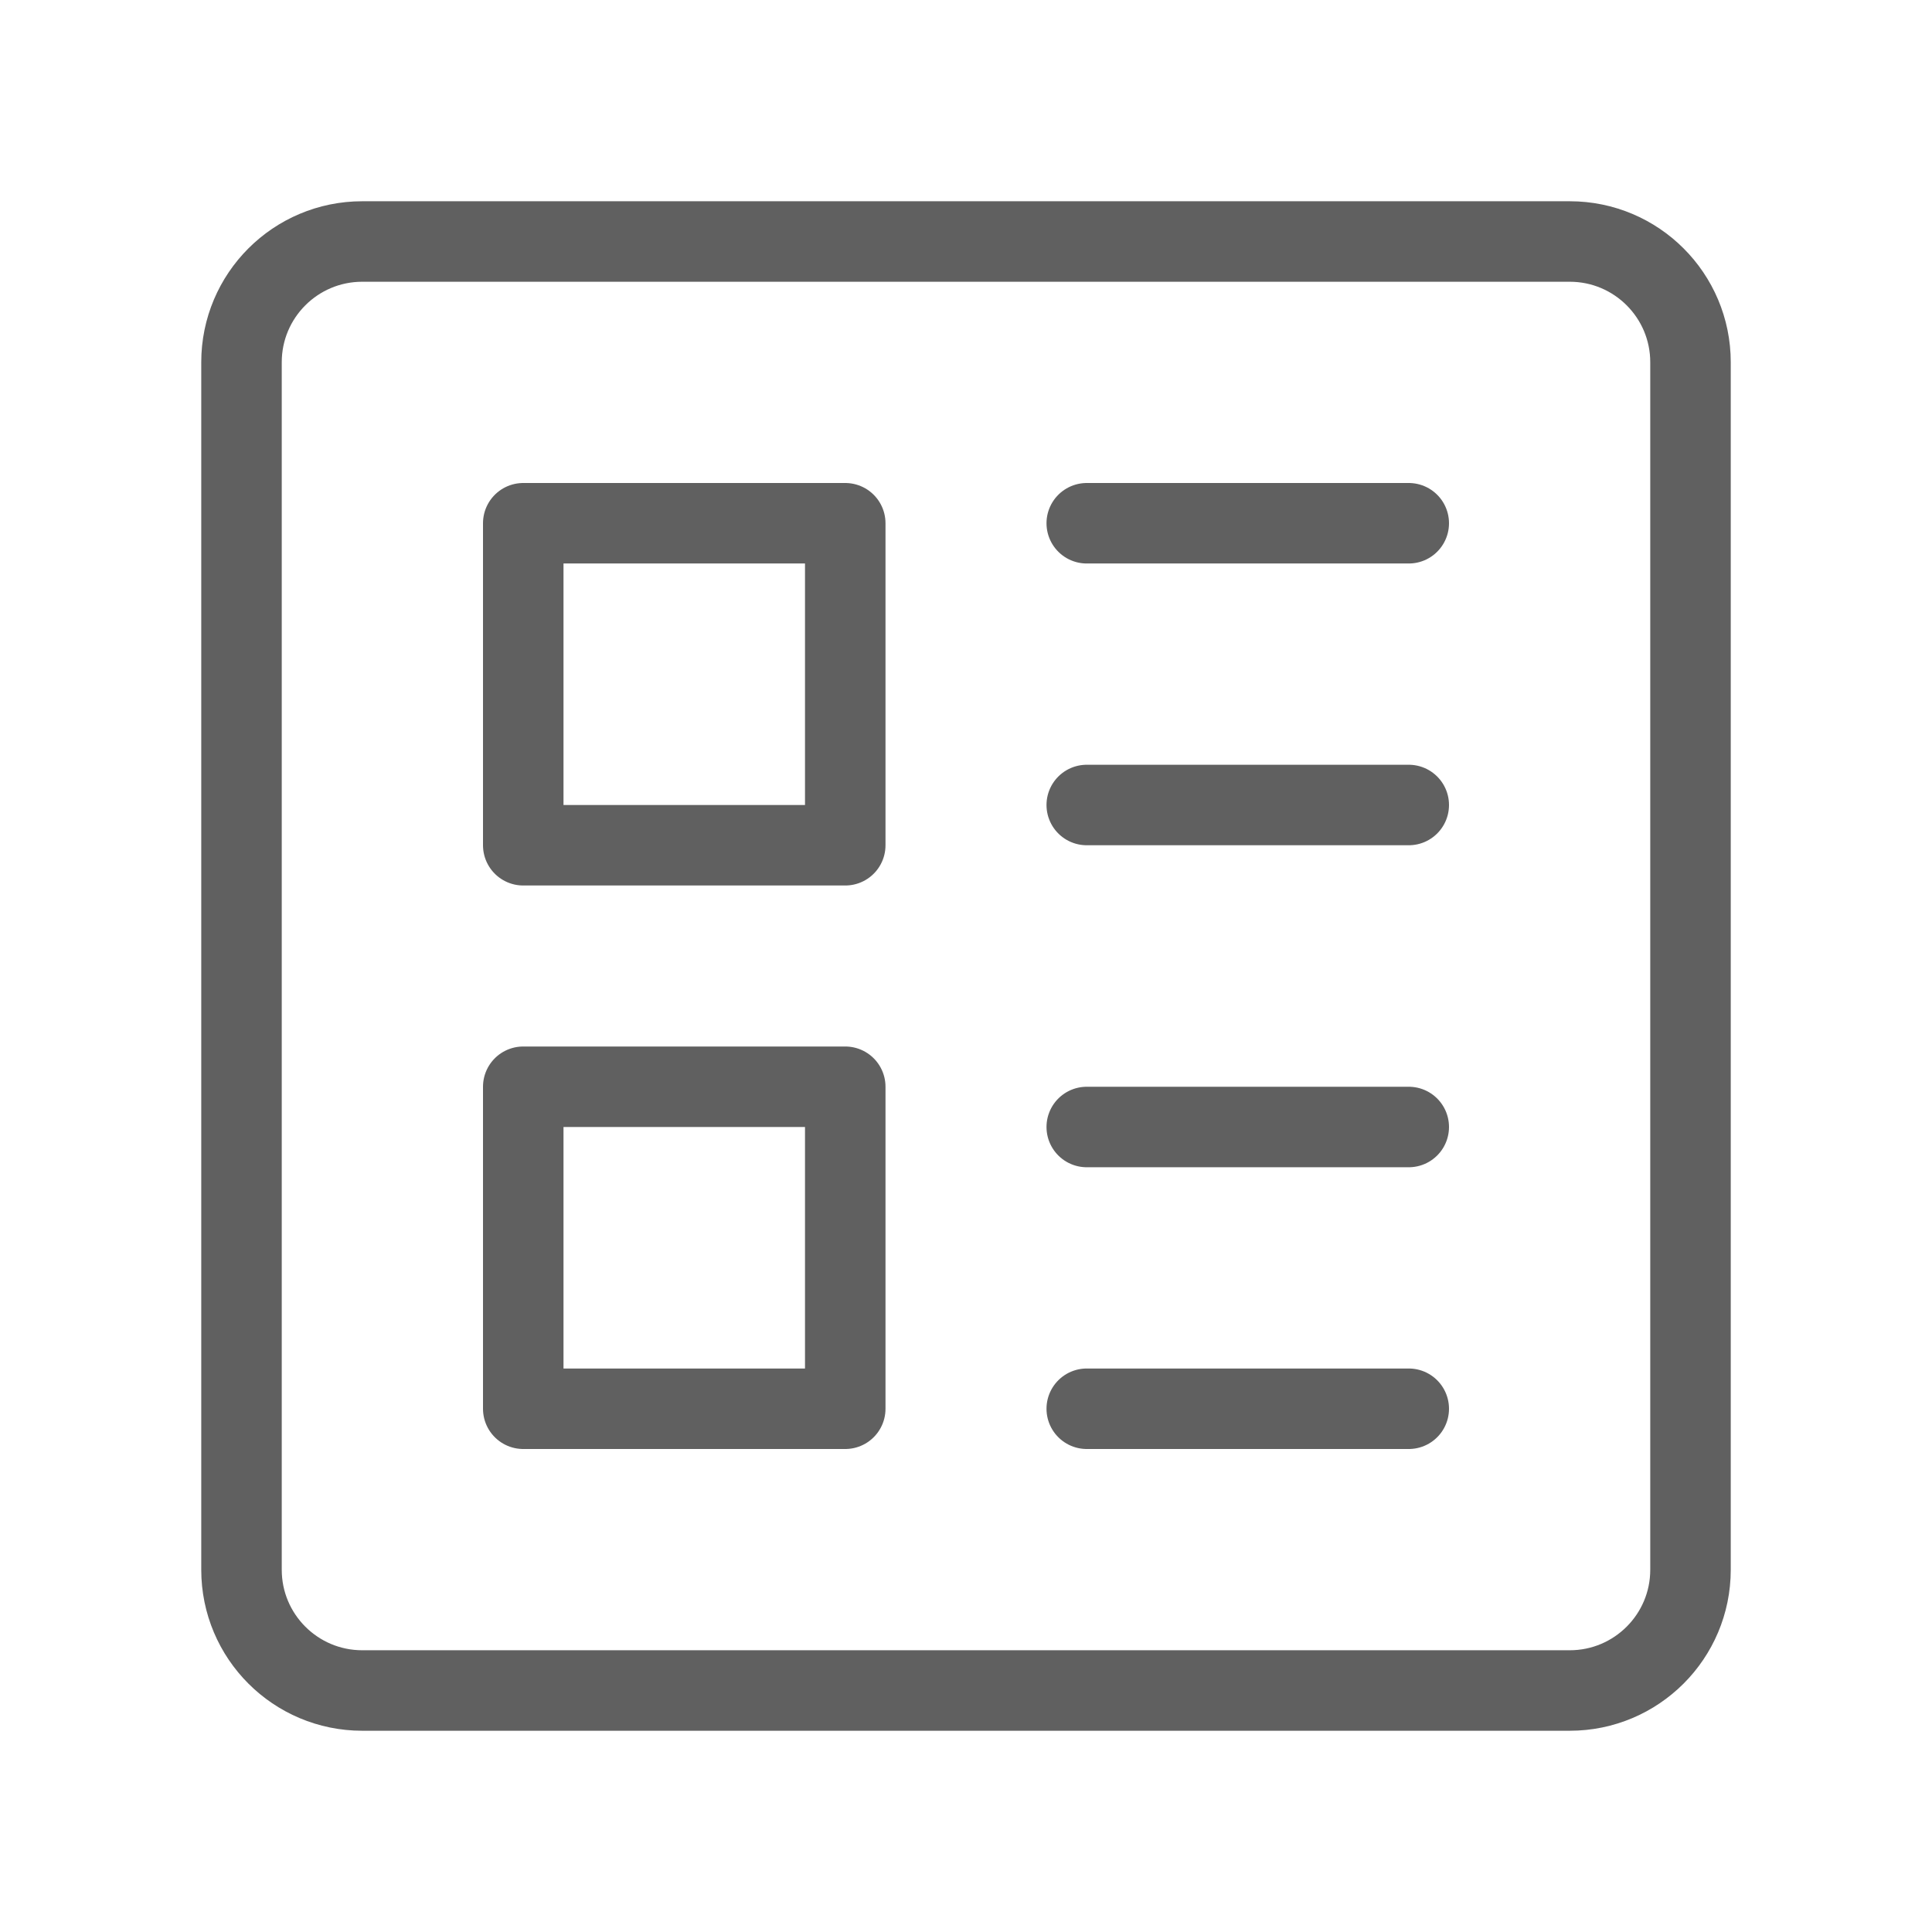 <svg width="48" height="48" viewBox="0 0 48 48" fill="none" xmlns="http://www.w3.org/2000/svg">
<path d="M39 6H9C7.343 6 6 7.343 6 9V39C6 40.657 7.343 42 9 42H39C40.657 42 42 40.657 42 39V9C42 7.343 40.657 6 39 6Z" stroke="#606060" stroke-width="2" stroke-linejoin="round"/>
<path d="M21 13H13V21H21V13Z" stroke="#606060" stroke-width="2" stroke-linejoin="round"/>
<path d="M21 27H13V35H21V27Z" stroke="#606060" stroke-width="2" stroke-linejoin="round"/>
<path d="M27 28H35" stroke="#606060" stroke-width="2" stroke-linecap="round" stroke-linejoin="round"/>
<path d="M27 35H35" stroke="#606060" stroke-width="2" stroke-linecap="round" stroke-linejoin="round"/>
<path d="M27 13H35" stroke="#606060" stroke-width="2" stroke-linecap="round" stroke-linejoin="round"/>
<path d="M27 20H35" stroke="#606060" stroke-width="2" stroke-linecap="round" stroke-linejoin="round"/>
</svg>
